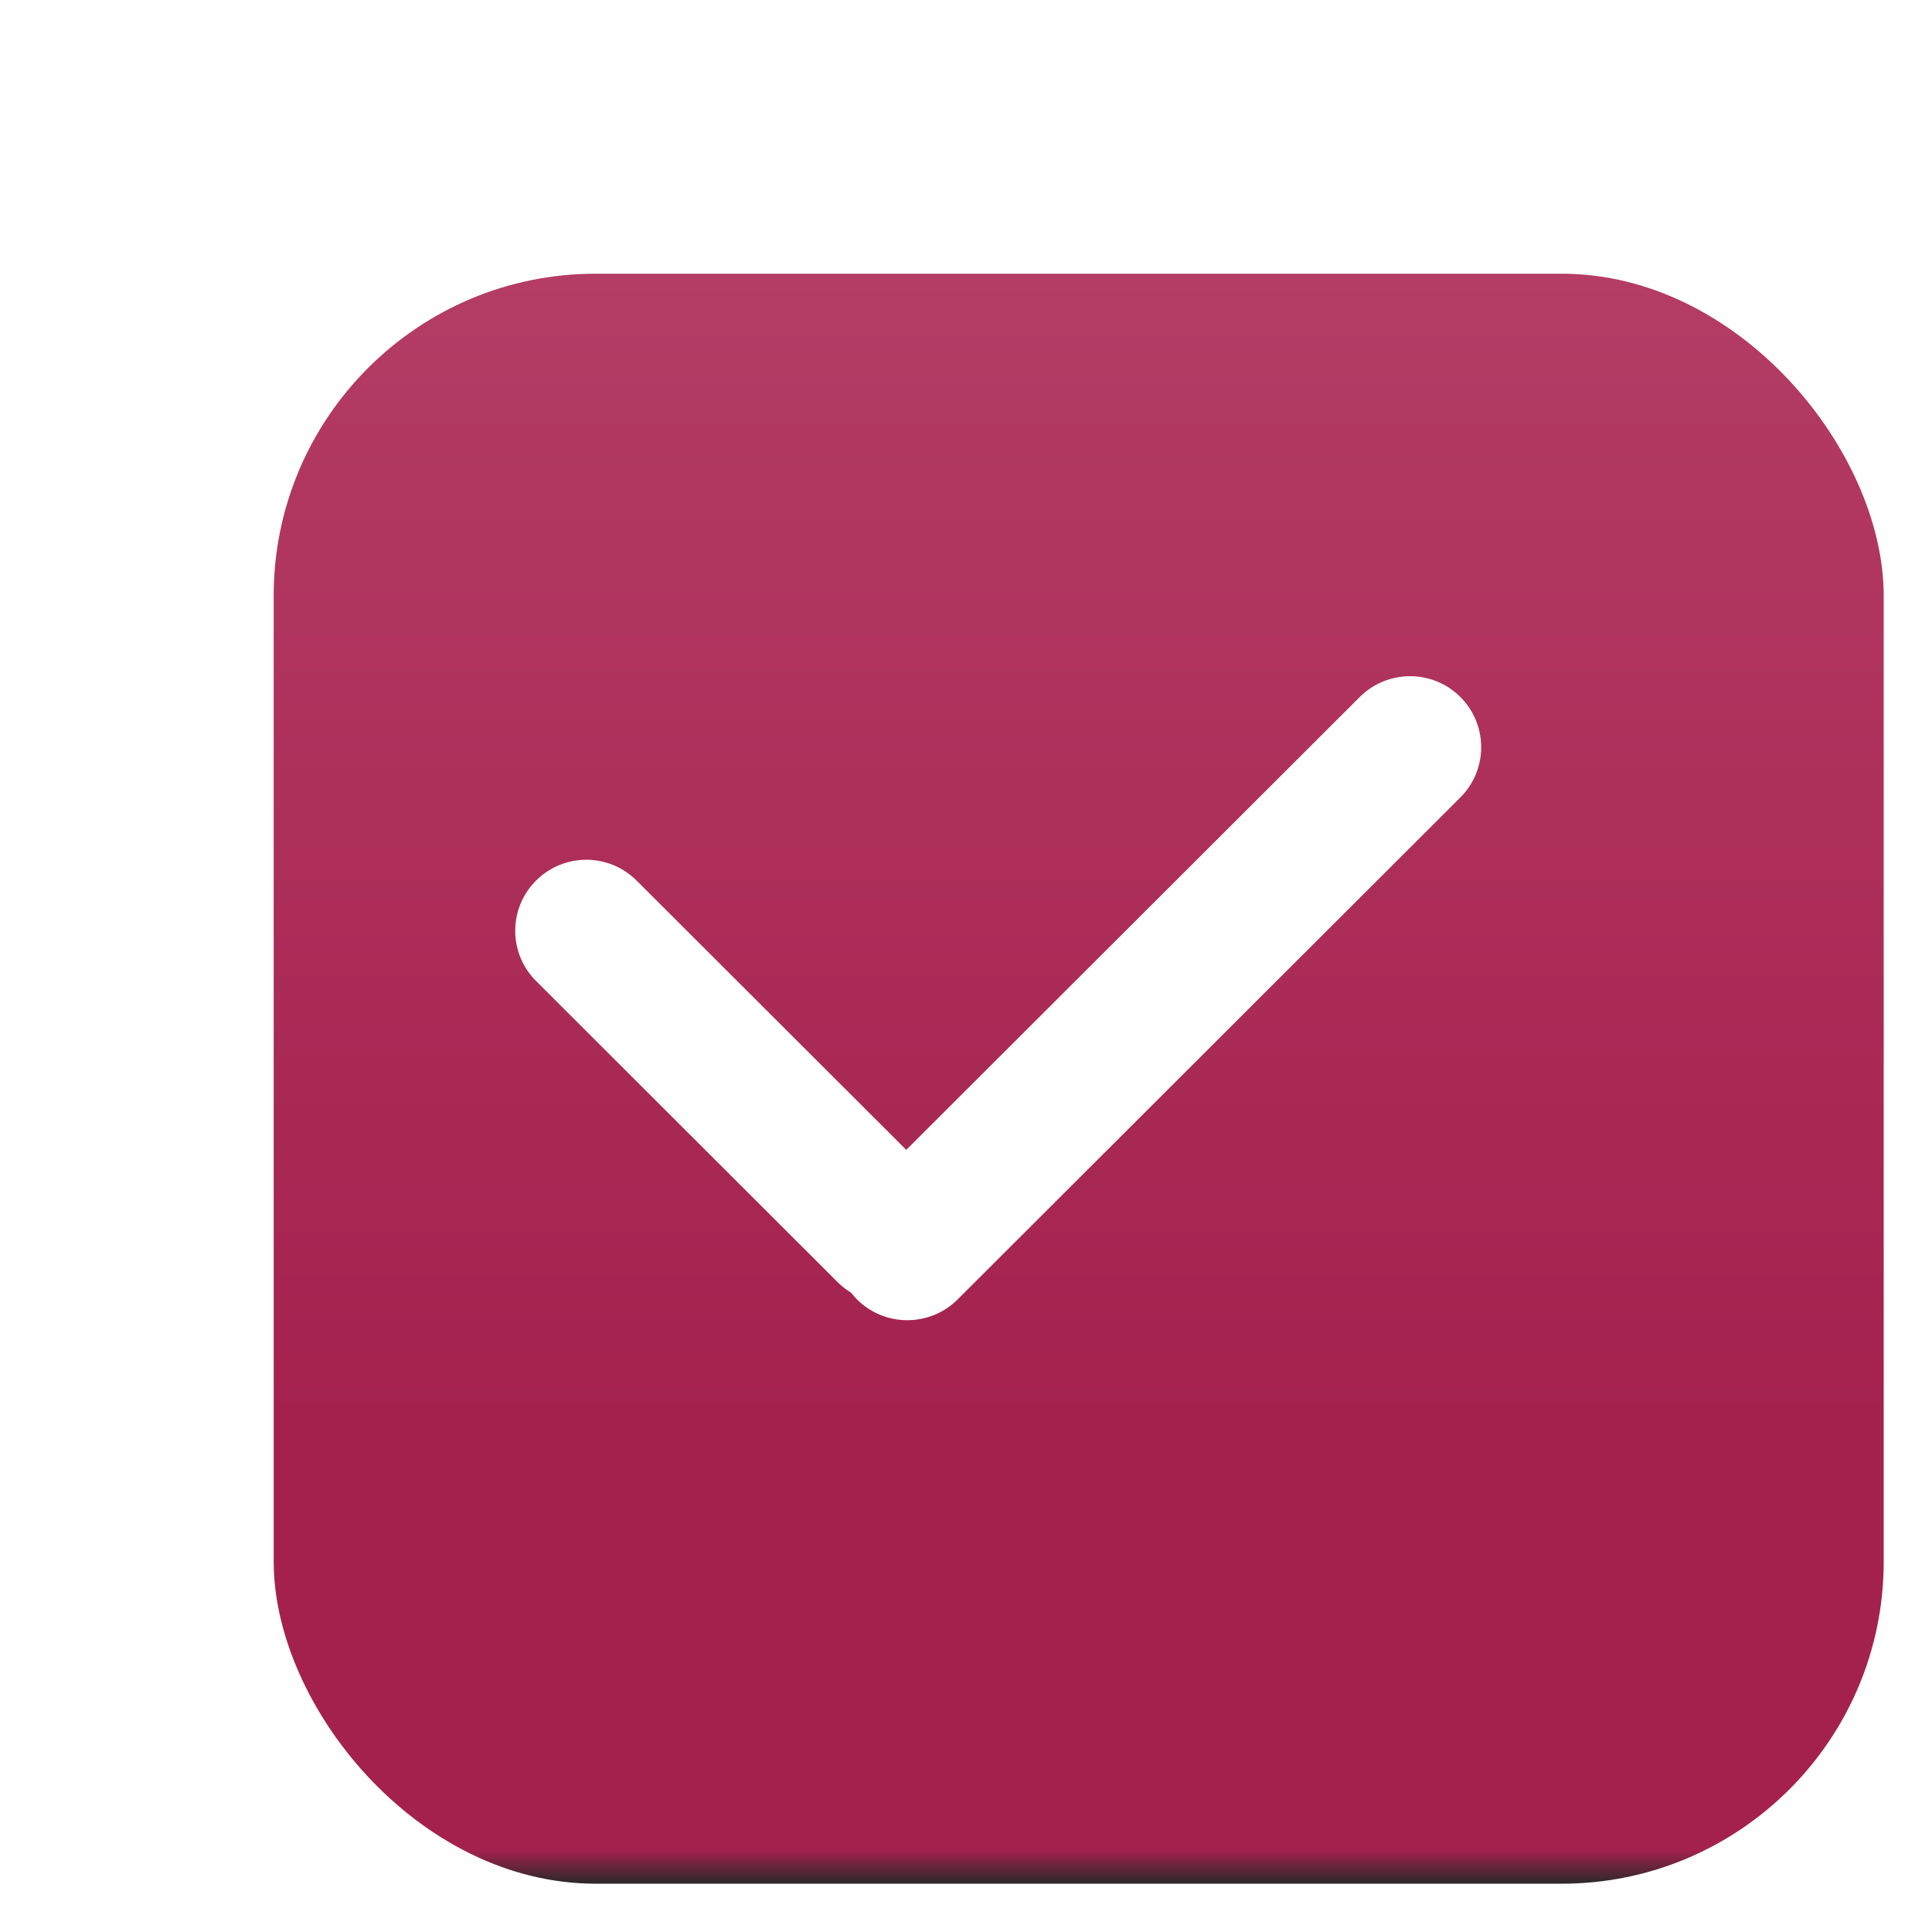 <?xml version="1.0" encoding="UTF-8"?> <svg xmlns="http://www.w3.org/2000/svg" width="24" height="24" viewBox="0 0 24 24" fill="none"><g filter="url(#filter0_dd)"><rect x="2" y="2" width="20" height="20" rx="4" fill="url(#paint0_linear)"></rect></g><g filter="url(#filter1_d)"><path fill-rule="evenodd" clip-rule="evenodd" d="M17.741 8.258C17.396 7.914 16.837 7.914 16.492 8.258L10.858 13.884L7.508 10.539C7.163 10.194 6.604 10.194 6.259 10.539C5.914 10.883 5.914 11.442 6.259 11.786L10.006 15.528C10.057 15.579 10.114 15.623 10.173 15.659C10.195 15.687 10.22 15.715 10.246 15.742C10.591 16.086 11.151 16.086 11.496 15.742L17.741 9.506C18.086 9.161 18.086 8.603 17.741 8.258Z" fill="white"></path></g><defs><filter id="filter0_dd" x="1.8" y="1.8" width="22.2" height="22.2" filterUnits="userSpaceOnUse" color-interpolation-filters="sRGB"><feFlood flood-opacity="0" result="BackgroundImageFix"></feFlood><feColorMatrix in="SourceAlpha" type="matrix" values="0 0 0 0 0 0 0 0 0 0 0 0 0 0 0 0 0 0 127 0" result="hardAlpha"></feColorMatrix><feOffset dx="1" dy="1"></feOffset><feGaussianBlur stdDeviation="0.5"></feGaussianBlur><feColorMatrix type="matrix" values="0 0 0 0 0 0 0 0 0 0 0 0 0 0 0 0 0 0 0.2 0"></feColorMatrix><feBlend mode="normal" in2="BackgroundImageFix" result="effect1_dropShadow"></feBlend><feColorMatrix in="SourceAlpha" type="matrix" values="0 0 0 0 0 0 0 0 0 0 0 0 0 0 0 0 0 0 127 0" result="hardAlpha"></feColorMatrix><feOffset dx="0.4" dy="0.4"></feOffset><feGaussianBlur stdDeviation="0.3"></feGaussianBlur><feComposite in2="hardAlpha" operator="out"></feComposite><feColorMatrix type="matrix" values="0 0 0 0 0 0 0 0 0 0 0 0 0 0 0 0 0 0 0.2 0"></feColorMatrix><feBlend mode="normal" in2="effect1_dropShadow" result="effect2_dropShadow"></feBlend><feBlend mode="normal" in="SourceGraphic" in2="effect2_dropShadow" result="shape"></feBlend></filter><filter id="filter1_d" x="5.8" y="7.8" width="13.2" height="9.2" filterUnits="userSpaceOnUse" color-interpolation-filters="sRGB"><feFlood flood-opacity="0" result="BackgroundImageFix"></feFlood><feColorMatrix in="SourceAlpha" type="matrix" values="0 0 0 0 0 0 0 0 0 0 0 0 0 0 0 0 0 0 127 0" result="hardAlpha"></feColorMatrix><feOffset dx="0.4" dy="0.4"></feOffset><feGaussianBlur stdDeviation="0.3"></feGaussianBlur><feComposite in2="hardAlpha" operator="out"></feComposite><feColorMatrix type="matrix" values="0 0 0 0 0 0 0 0 0 0 0 0 0 0 0 0 0 0 0.2 0"></feColorMatrix><feBlend mode="normal" in2="BackgroundImageFix" result="effect1_dropShadow"></feBlend><feBlend mode="normal" in="SourceGraphic" in2="effect1_dropShadow" result="shape"></feBlend></filter><linearGradient id="paint0_linear" x1="12" y1="2" x2="12" y2="22" gradientUnits="userSpaceOnUse"><stop stop-color="#B43C65"></stop><stop offset="0.714" stop-color="#A4214E"></stop><stop offset="0.979" stop-color="#A4214E"></stop><stop offset="1" stop-color="#292929"></stop><stop offset="1" stop-color="#FF045A"></stop></linearGradient></defs></svg> 